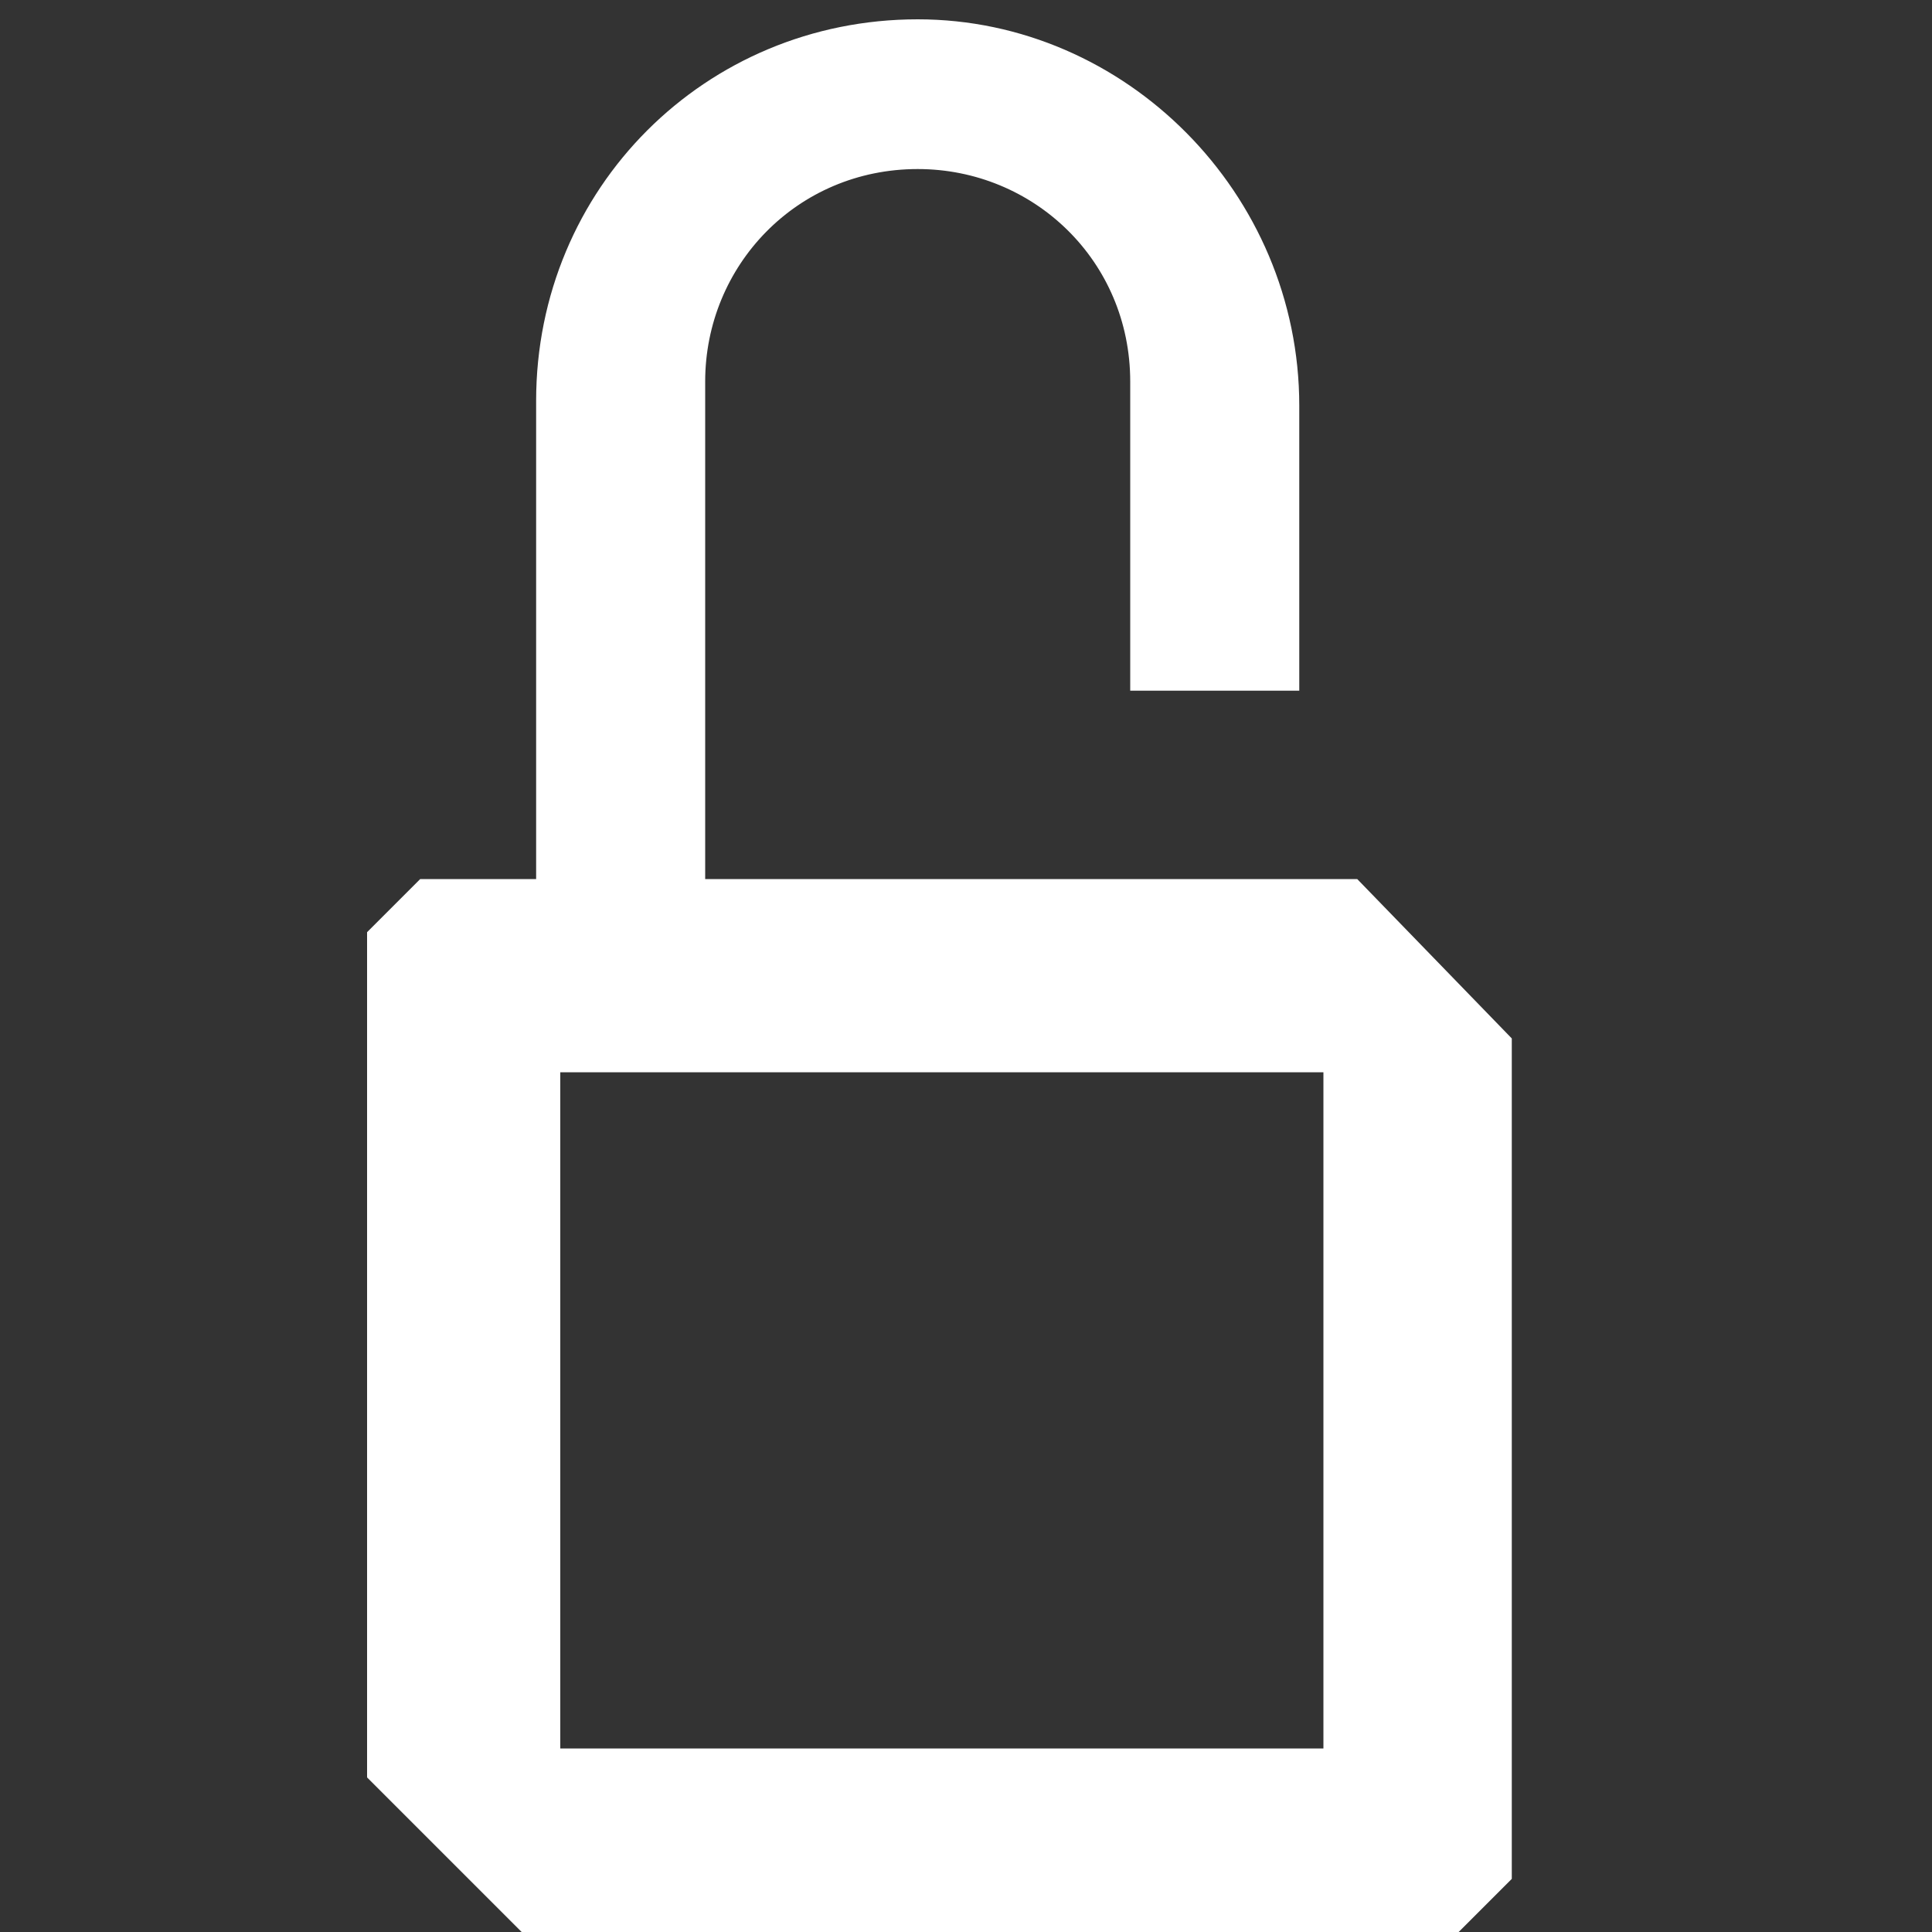 <?xml version="1.0" encoding="utf-8"?>
<!-- Generator: Adobe Illustrator 25.4.1, SVG Export Plug-In . SVG Version: 6.00 Build 0)  -->
<svg version="1.1" baseProfile="tiny" id="Layer_1" xmlns="http://www.w3.org/2000/svg" xmlns:xlink="http://www.w3.org/1999/xlink"
	 x="0px" y="0px" width="40px" height="40px" viewBox="0 0 40 40" overflow="visible" xml:space="preserve">
<rect x="0" y="0" width="40" height="40" fill="#333333" stroke="none"/>
<path fill-rule="evenodd" fill="#FFFFFF" d="M26.9,8.4c0,1.4,0,5.9,0,5.9l-3.5,0V7.9c0-2.5-2-4.4-4.4-4.4c-2.5,0-4.4,2-4.4,4.4v10.7
	l-3.5,0c0,0,0-8.5,0-10.3c0-4.4,3.5-7.9,7.9-7.9C23.3,0.4,26.9,4,26.9,8.4z"/>
<path fill-rule="evenodd" fill="#FFFFFF" d="M28.1,18.2H8.7c-0.4,0.4-0.7,0.7-1.1,1.1v17.5c1.3,1.3,2,2,3.2,3.2h19.4
	c0.4-0.4,0.7-0.7,1.1-1.1V21.5L28.1,18.2z M27.4,36.2H11.6v-14h15.8V36.2z"/>
</svg>
